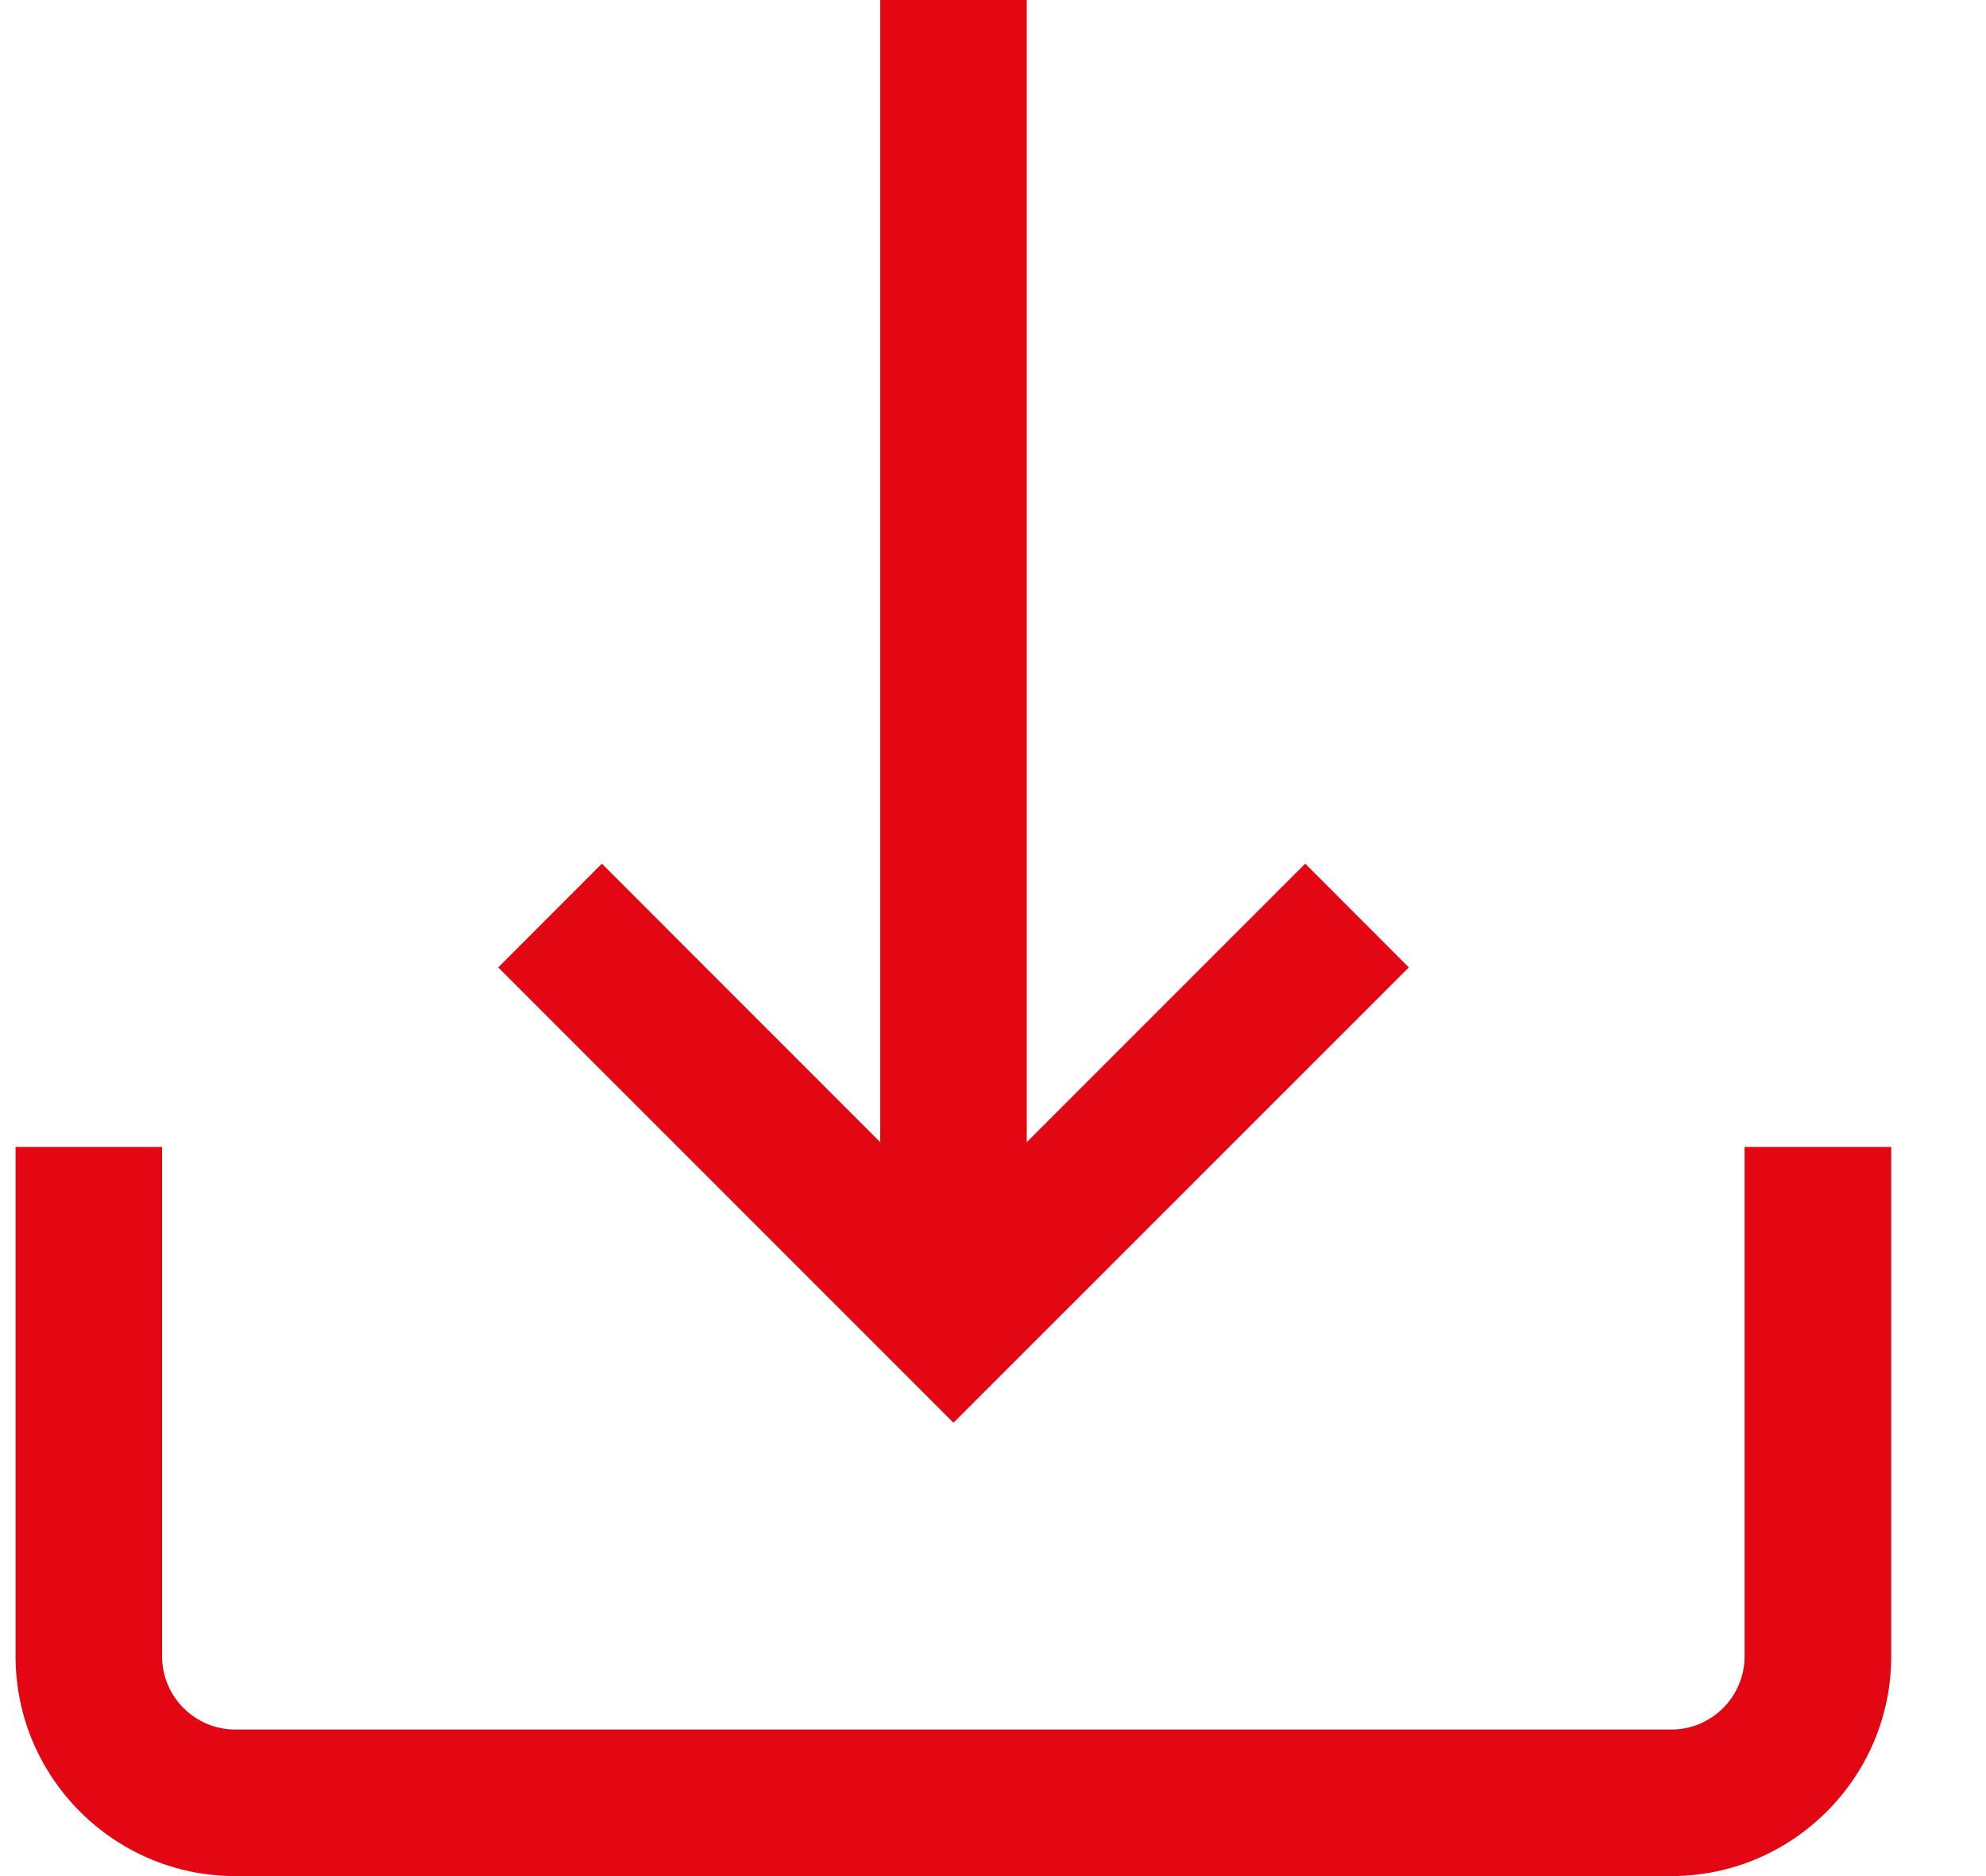 <svg xmlns="http://www.w3.org/2000/svg" width="18" height="17" viewBox="0 0 18 17" fill="none"><path d="M15.812 10.393V15.008C15.812 15.374 15.514 15.672 15.148 15.672H2.133C1.766 15.672 1.469 15.374 1.469 15.008V10.393H0.141V15.008C0.141 16.106 1.034 17 2.133 17H15.148C16.247 17 17.141 16.106 17.141 15.008V10.393H15.812Z" fill="#E20713"></path><path d="M11.83 7.826L9.306 10.35V0H7.978V10.35L5.455 7.826L4.516 8.766L8.642 12.892L12.769 8.766L11.83 7.826Z" fill="#E20713"></path></svg>